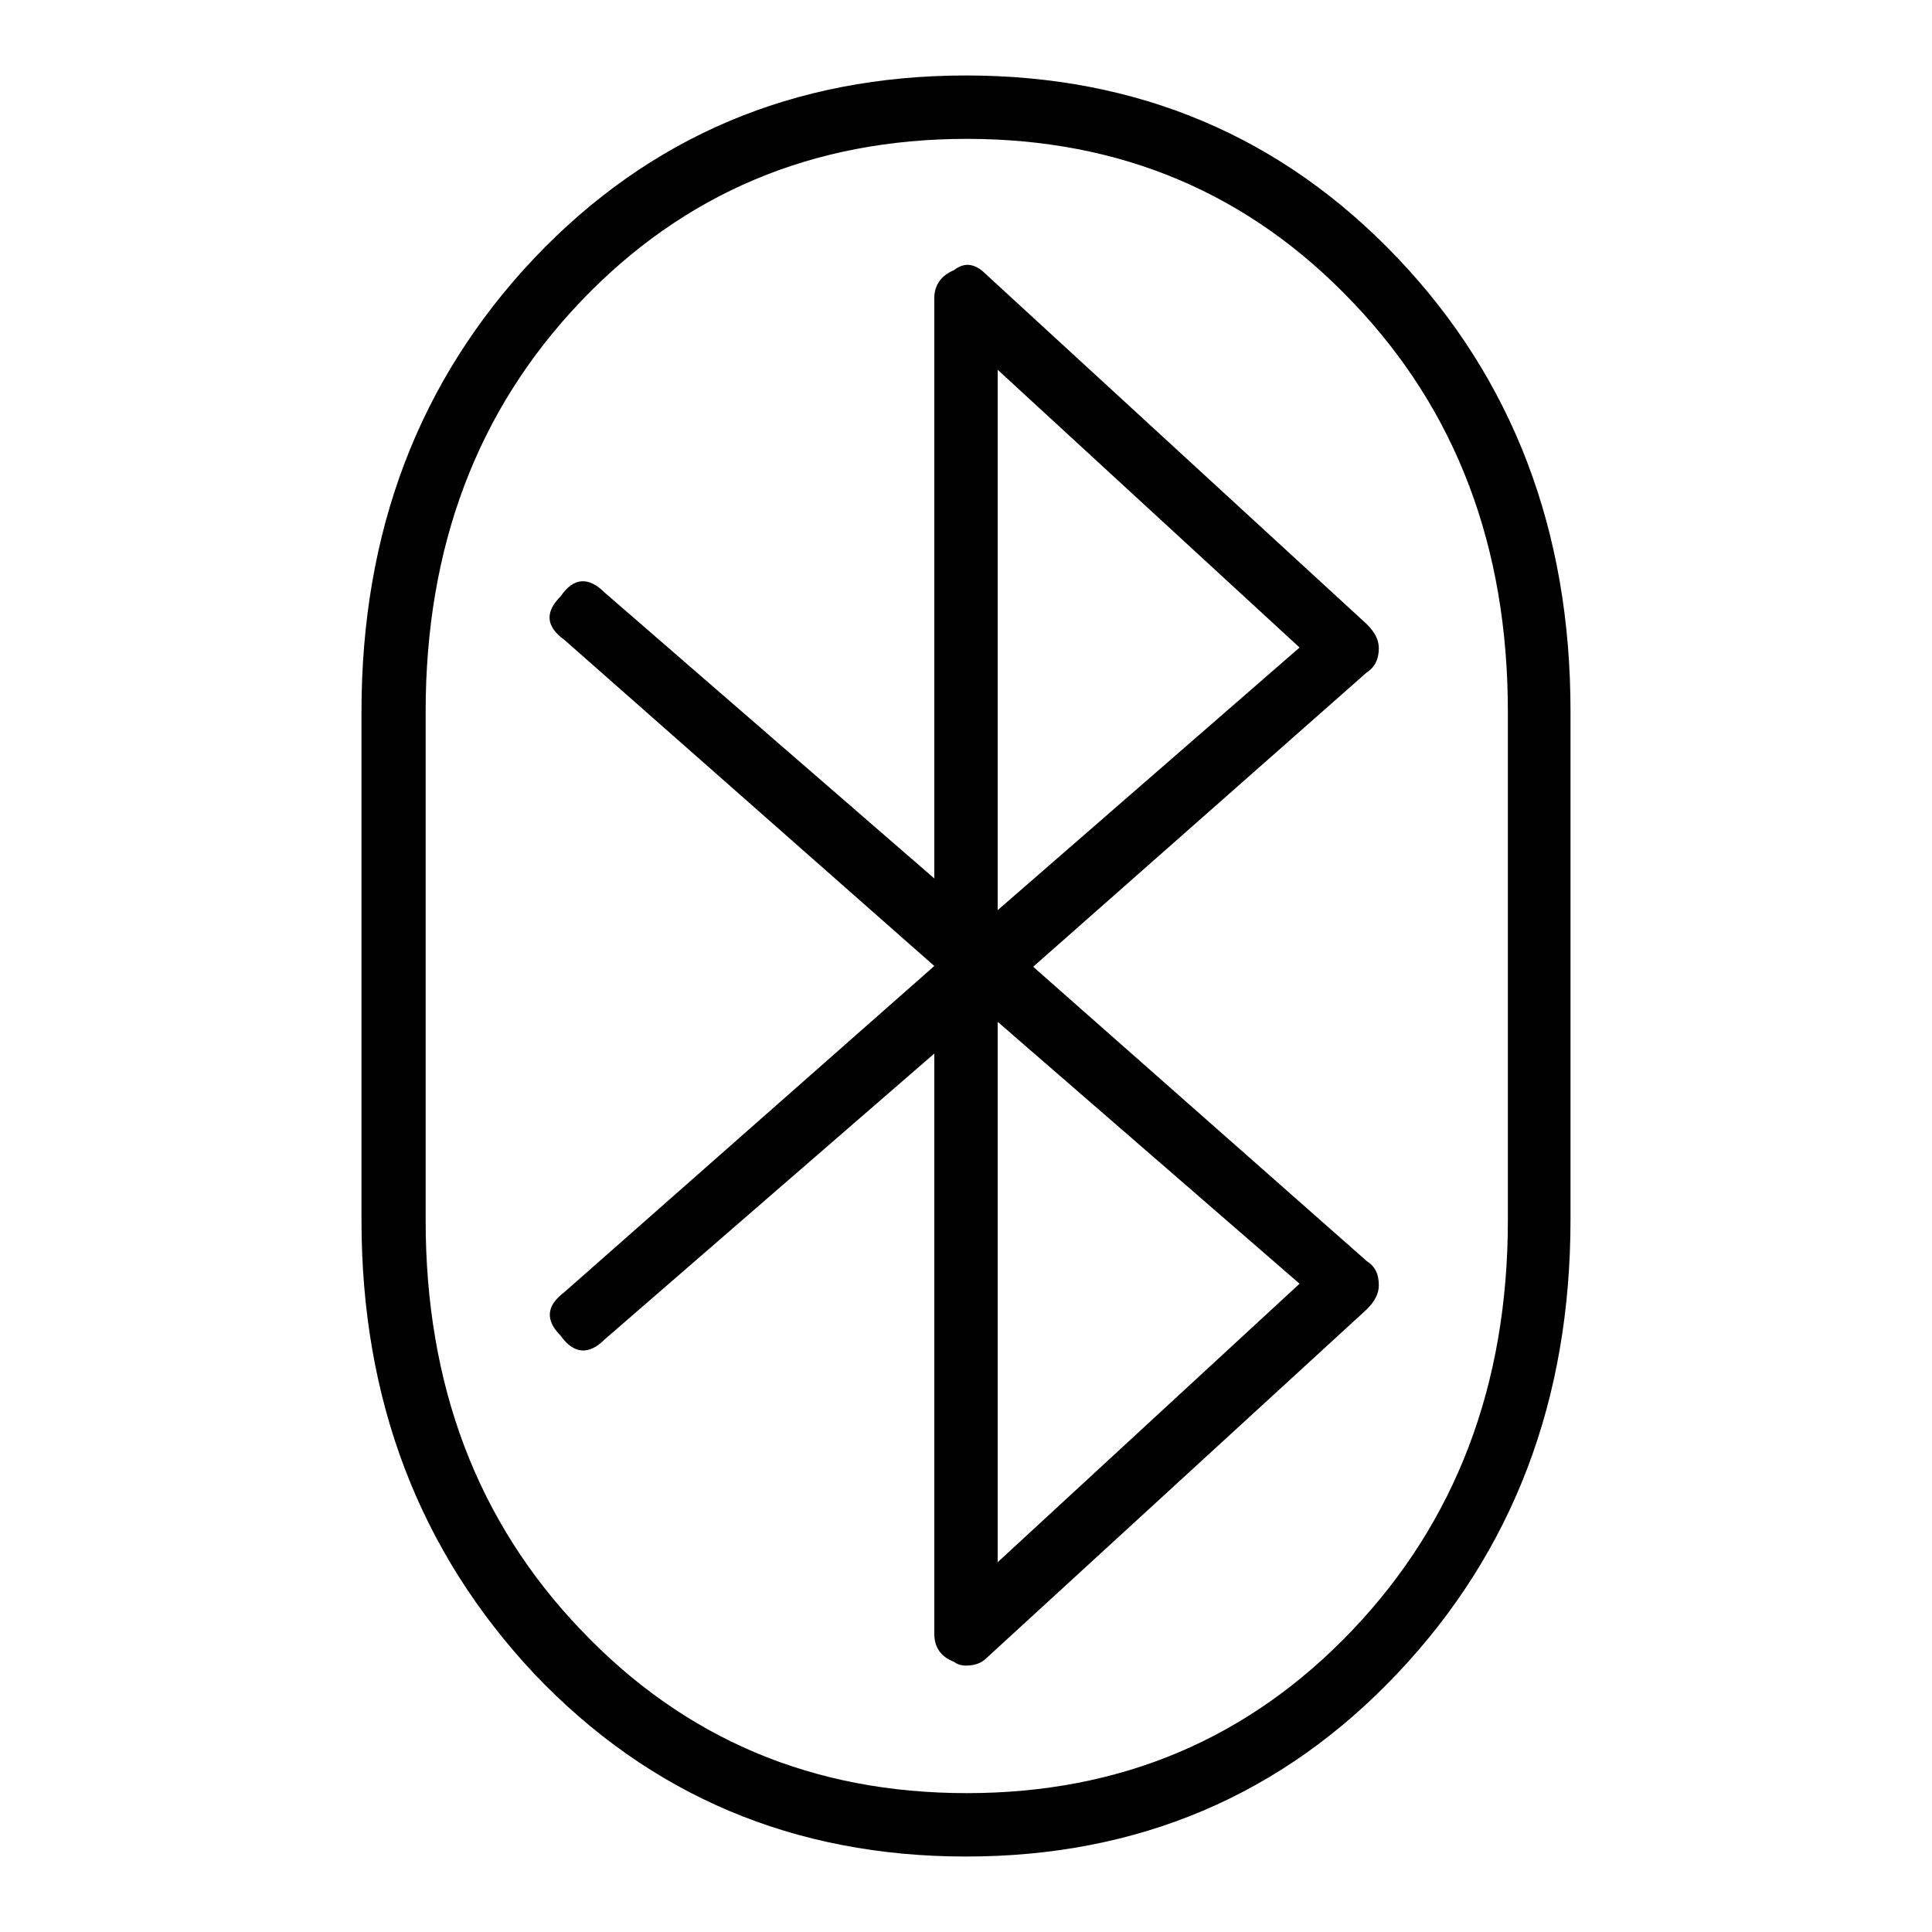 <?xml version="1.0" encoding="utf-8"?>
<!-- Svg Vector Icons : http://www.onlinewebfonts.com/icon -->
<!DOCTYPE svg PUBLIC "-//W3C//DTD SVG 1.1//EN" "http://www.w3.org/Graphics/SVG/1.1/DTD/svg11.dtd">
<svg version="1.1" xmlns="http://www.w3.org/2000/svg" xmlns:xlink="http://www.w3.org/1999/xlink" x="0px" y="0px" viewBox="0 0 256 256" enable-background="new 0 0 256 256" xml:space="preserve">
<g> <path fill="#000000" d="M47.9,161.7V94.3c0-23.9,7.6-43.9,22.9-60.1C86.1,18.1,105.2,10,128,10c22.8,0,41.9,8.1,57.2,24.2 c15.3,16.1,22.9,36.2,22.9,60v67.4c0,23.9-7.6,43.9-22.9,60.1C169.9,237.9,150.8,246,128,246c-22.8,0-41.9-8.1-57.2-24.2 C55.6,205.6,47.9,185.6,47.9,161.7z M56.4,94.3v67.4c0,21.8,6.8,39.9,20.6,54.3c13.7,14.4,30.7,21.6,51.1,21.6s37.4-7.2,51.1-21.6 c13.7-14.4,20.6-32.5,20.6-54.3V94.3c0-21.8-6.8-39.9-20.6-54.3c-13.7-14.4-30.7-21.6-51.1-21.6S90.6,25.6,76.9,40 C63.2,54.4,56.4,72.5,56.4,94.3z M128,220.7c-0.7,0-1.2-0.2-1.6-0.5c-1.8-0.7-2.6-2-2.6-3.7v-76.9l-43.7,37.9 c-2.1,2.1-4.1,1.9-5.8-0.5c-2.1-2.1-1.9-4,0.5-5.8l49-43.2l-49-43.2c-2.5-1.8-2.6-3.7-0.5-5.8c1.7-2.5,3.7-2.6,5.8-0.5l43.7,37.9 V39.5c0-1.7,0.9-3,2.6-3.7c1.4-1.1,2.8-0.9,4.2,0.5l50.5,46.4c1.1,1.1,1.6,2.1,1.6,3.2c0,1.4-0.5,2.5-1.6,3.2l-44.2,39l44.2,39 c1.1,0.7,1.6,1.7,1.6,3.2c0,1.1-0.5,2.1-1.6,3.2l-50.6,46.4C129.9,220.4,129.1,220.7,128,220.7z M132.2,49v71.6l40-34.8L132.2,49z  M132.2,135.4V207l40-36.9L132.2,135.4z"/></g>
</svg>